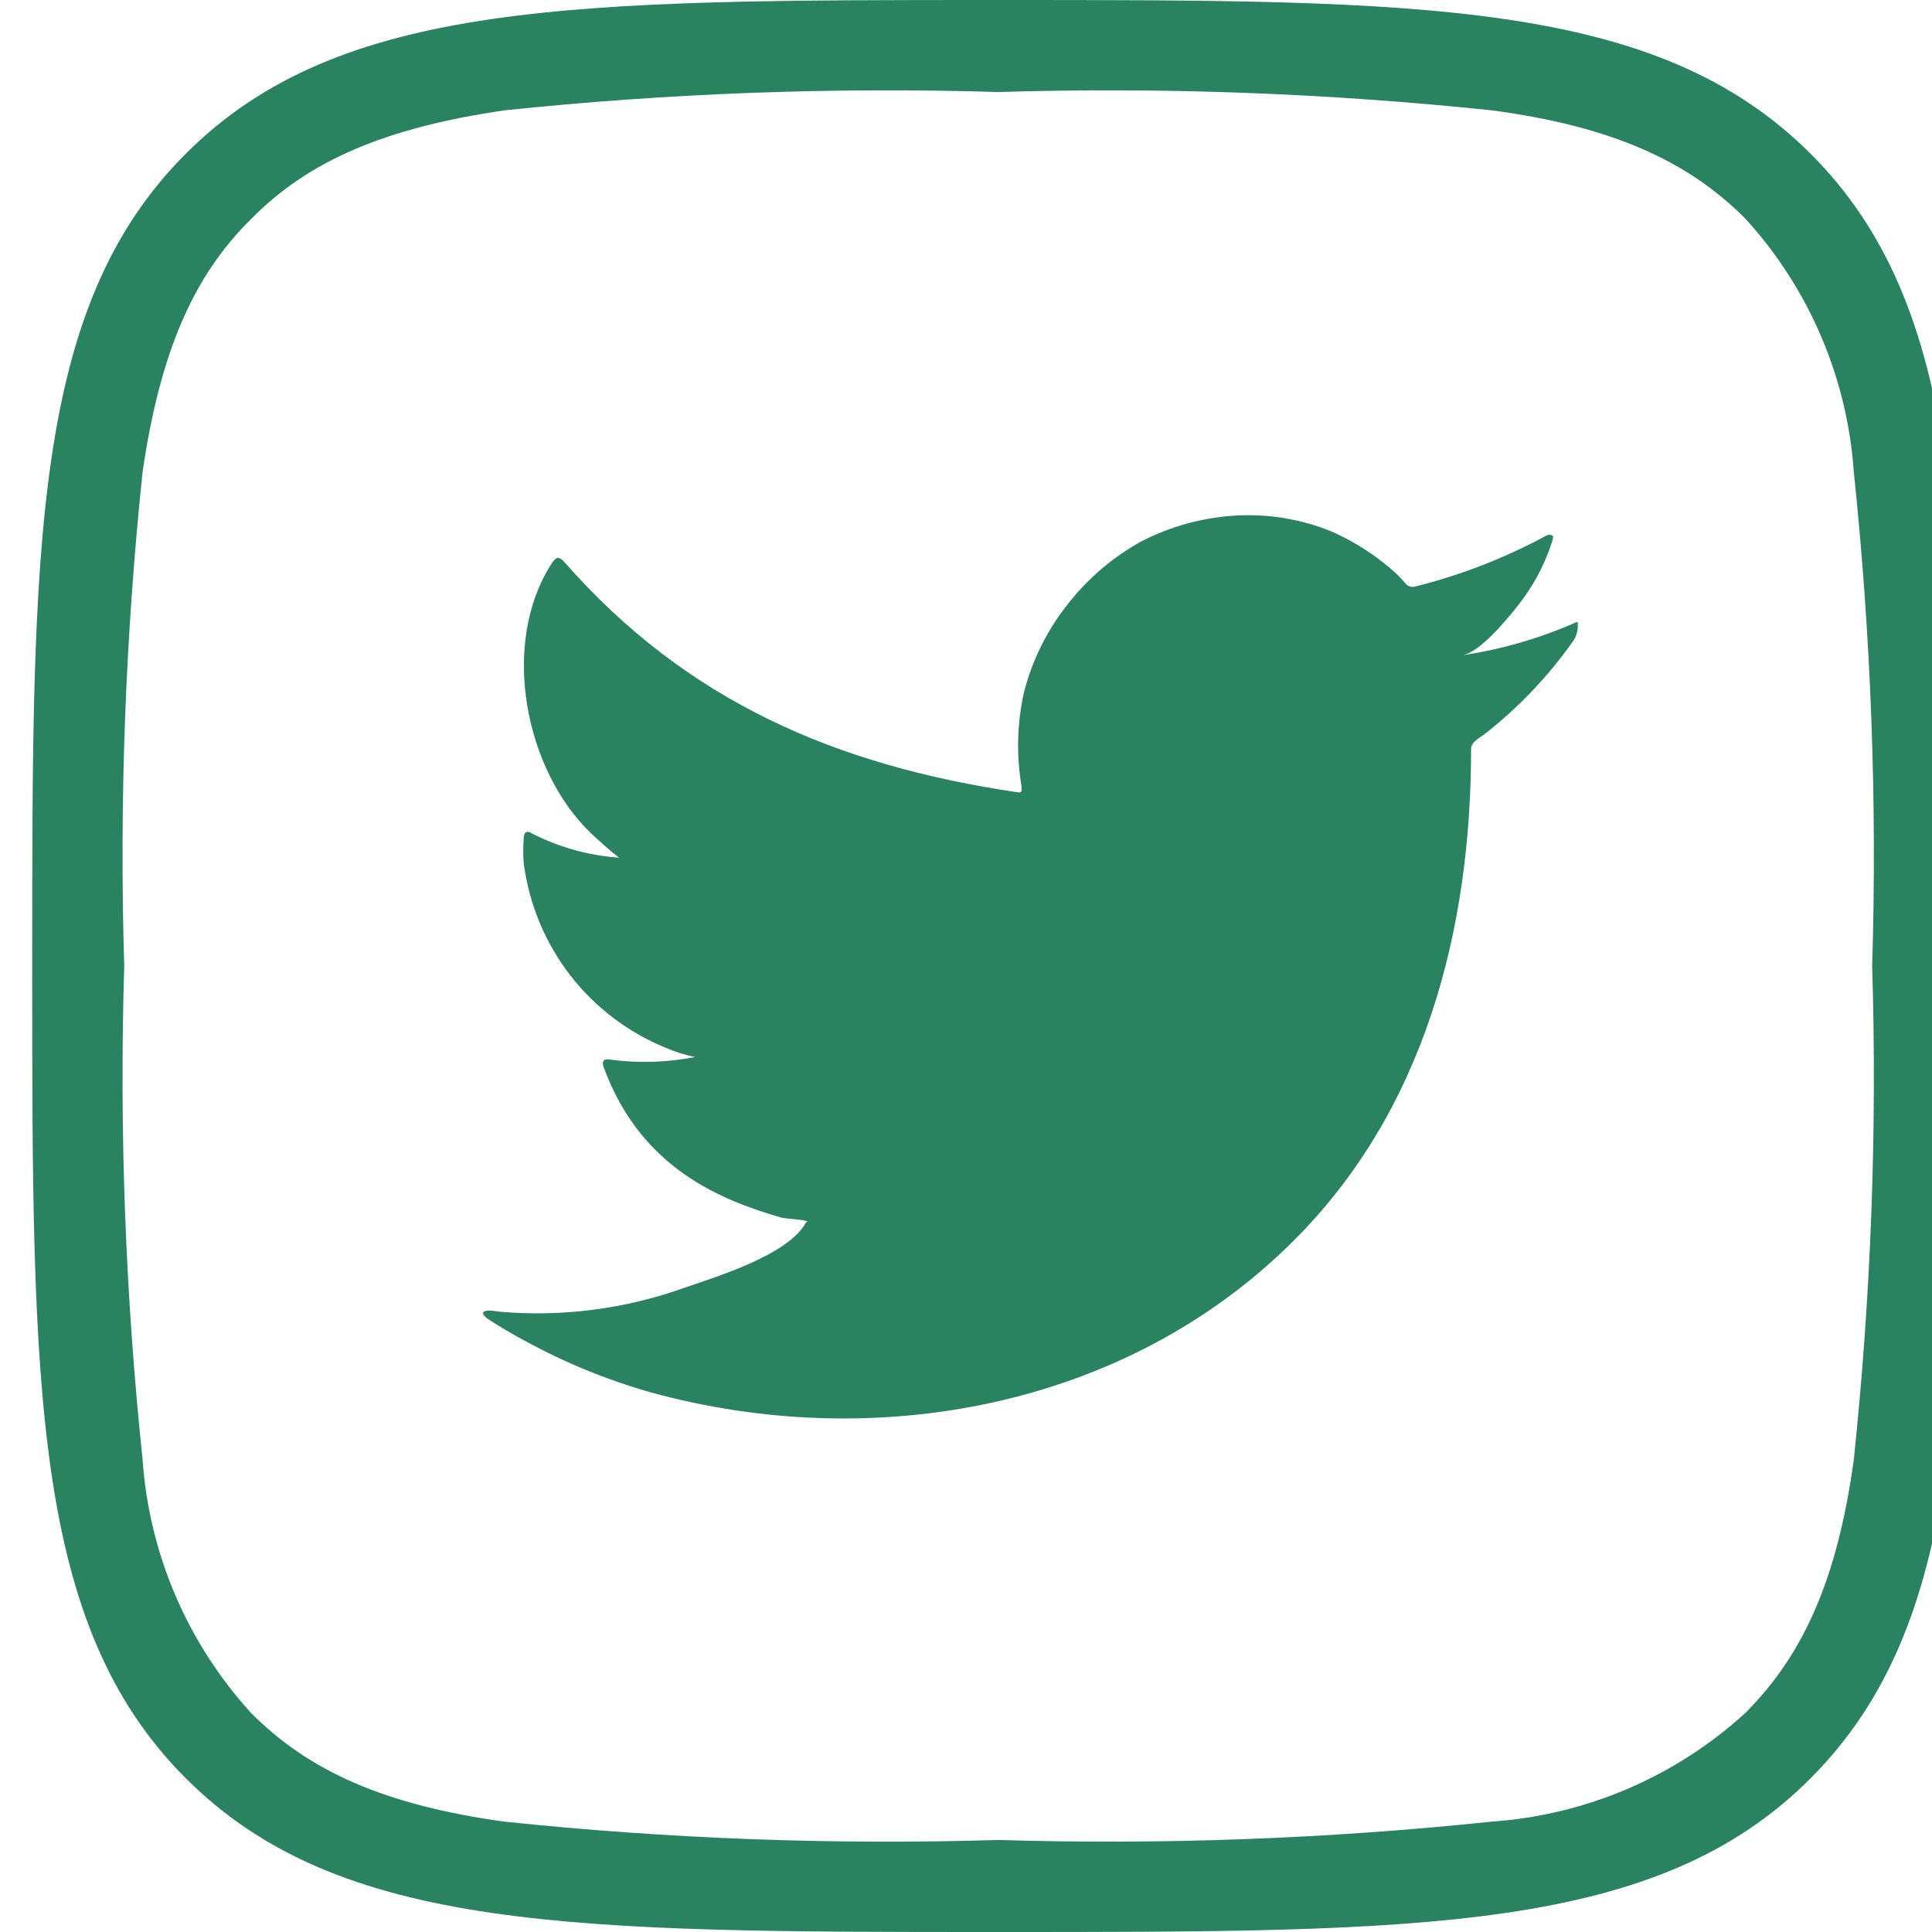 <svg width="30" height="30" viewBox="0 0 30 30" fill="none" xmlns="http://www.w3.org/2000/svg">
<g clip-path="url(#clip0_1_8173)">
<path fill-rule="evenodd" clip-rule="evenodd" d="M3.9 3.4C3 4.286 2.486 5.471 2.214 7.329C1.947 9.876 1.851 12.439 1.929 15C1.851 17.558 1.947 20.119 2.214 22.664C2.316 24.129 2.91 25.516 3.9 26.6C4.793 27.5 5.971 28.029 7.829 28.286C10.376 28.553 12.939 28.649 15.5 28.571C18.058 28.648 20.619 28.553 23.164 28.286C24.629 28.184 26.016 27.59 27.1 26.6C28 25.7 28.529 24.529 28.786 22.664C29.053 20.119 29.149 17.558 29.071 15C29.149 12.439 29.053 9.876 28.786 7.329C28.684 5.864 28.09 4.477 27.1 3.393C26.2 2.493 25.029 1.964 23.171 1.714C20.624 1.447 18.061 1.351 15.5 1.429C12.939 1.351 10.376 1.447 7.829 1.714C5.971 1.986 4.786 2.5 3.9 3.4ZM28.114 2.386C30.5 4.771 30.5 8.421 30.5 15C30.5 21.579 30.5 25.221 28.114 27.614C25.729 30.007 22.071 30 15.5 30C8.929 30 5.271 30 2.886 27.614C0.5 25.229 0.5 21.571 0.5 15C0.5 8.429 0.5 4.771 2.886 2.386C5.271 0 8.921 0 15.5 0C22.079 0 25.721 0 28.114 2.386Z" fill="#298360"/>
<path d="M24.424 9.685C23.875 9.922 23.296 10.087 22.704 10.176C22.981 10.128 23.388 9.63 23.55 9.428C23.797 9.123 23.985 8.776 24.104 8.403C24.104 8.375 24.132 8.335 24.104 8.316C24.09 8.308 24.075 8.304 24.059 8.304C24.043 8.304 24.027 8.308 24.013 8.316C23.37 8.664 22.686 8.93 21.977 9.107C21.952 9.115 21.926 9.115 21.901 9.109C21.876 9.103 21.853 9.09 21.834 9.071C21.779 9.006 21.72 8.944 21.657 8.885C21.367 8.626 21.039 8.414 20.684 8.256C20.204 8.059 19.686 7.974 19.169 8.007C18.668 8.039 18.177 8.173 17.73 8.403C17.289 8.644 16.902 8.973 16.591 9.368C16.264 9.775 16.028 10.248 15.899 10.754C15.793 11.235 15.78 11.732 15.864 12.218C15.864 12.301 15.864 12.313 15.792 12.301C12.973 11.885 10.66 10.884 8.77 8.735C8.687 8.64 8.643 8.64 8.576 8.735C7.754 9.986 8.153 11.965 9.181 12.942C9.319 13.073 9.462 13.199 9.612 13.318C9.141 13.285 8.681 13.157 8.26 12.942C8.181 12.891 8.137 12.918 8.133 13.013C8.122 13.145 8.122 13.277 8.133 13.409C8.216 14.04 8.464 14.638 8.853 15.142C9.242 15.645 9.758 16.036 10.348 16.274C10.491 16.336 10.641 16.383 10.794 16.413C10.358 16.499 9.91 16.512 9.47 16.453C9.375 16.433 9.339 16.484 9.375 16.575C9.956 18.158 11.217 18.641 12.143 18.91C12.269 18.93 12.396 18.93 12.538 18.962C12.538 18.962 12.538 18.962 12.514 18.985C12.242 19.484 11.138 19.821 10.632 19.995C9.708 20.327 8.723 20.454 7.746 20.367C7.591 20.343 7.556 20.347 7.516 20.367C7.477 20.387 7.516 20.43 7.56 20.47C7.757 20.6 7.955 20.715 8.161 20.826C8.773 21.16 9.42 21.425 10.091 21.617C13.562 22.575 17.469 21.871 20.075 19.278C22.123 17.244 22.843 14.438 22.843 11.628C22.843 11.521 22.973 11.458 23.048 11.403C23.567 10.998 24.023 10.521 24.405 9.986C24.471 9.906 24.505 9.804 24.5 9.701C24.5 9.641 24.5 9.653 24.424 9.685Z" fill="#298360"/>
</g>
<defs>
<clipPath id="clip0_1_8173">
<rect width="30" height="30" fill="white"/>
</clipPath>
</defs>
</svg>
